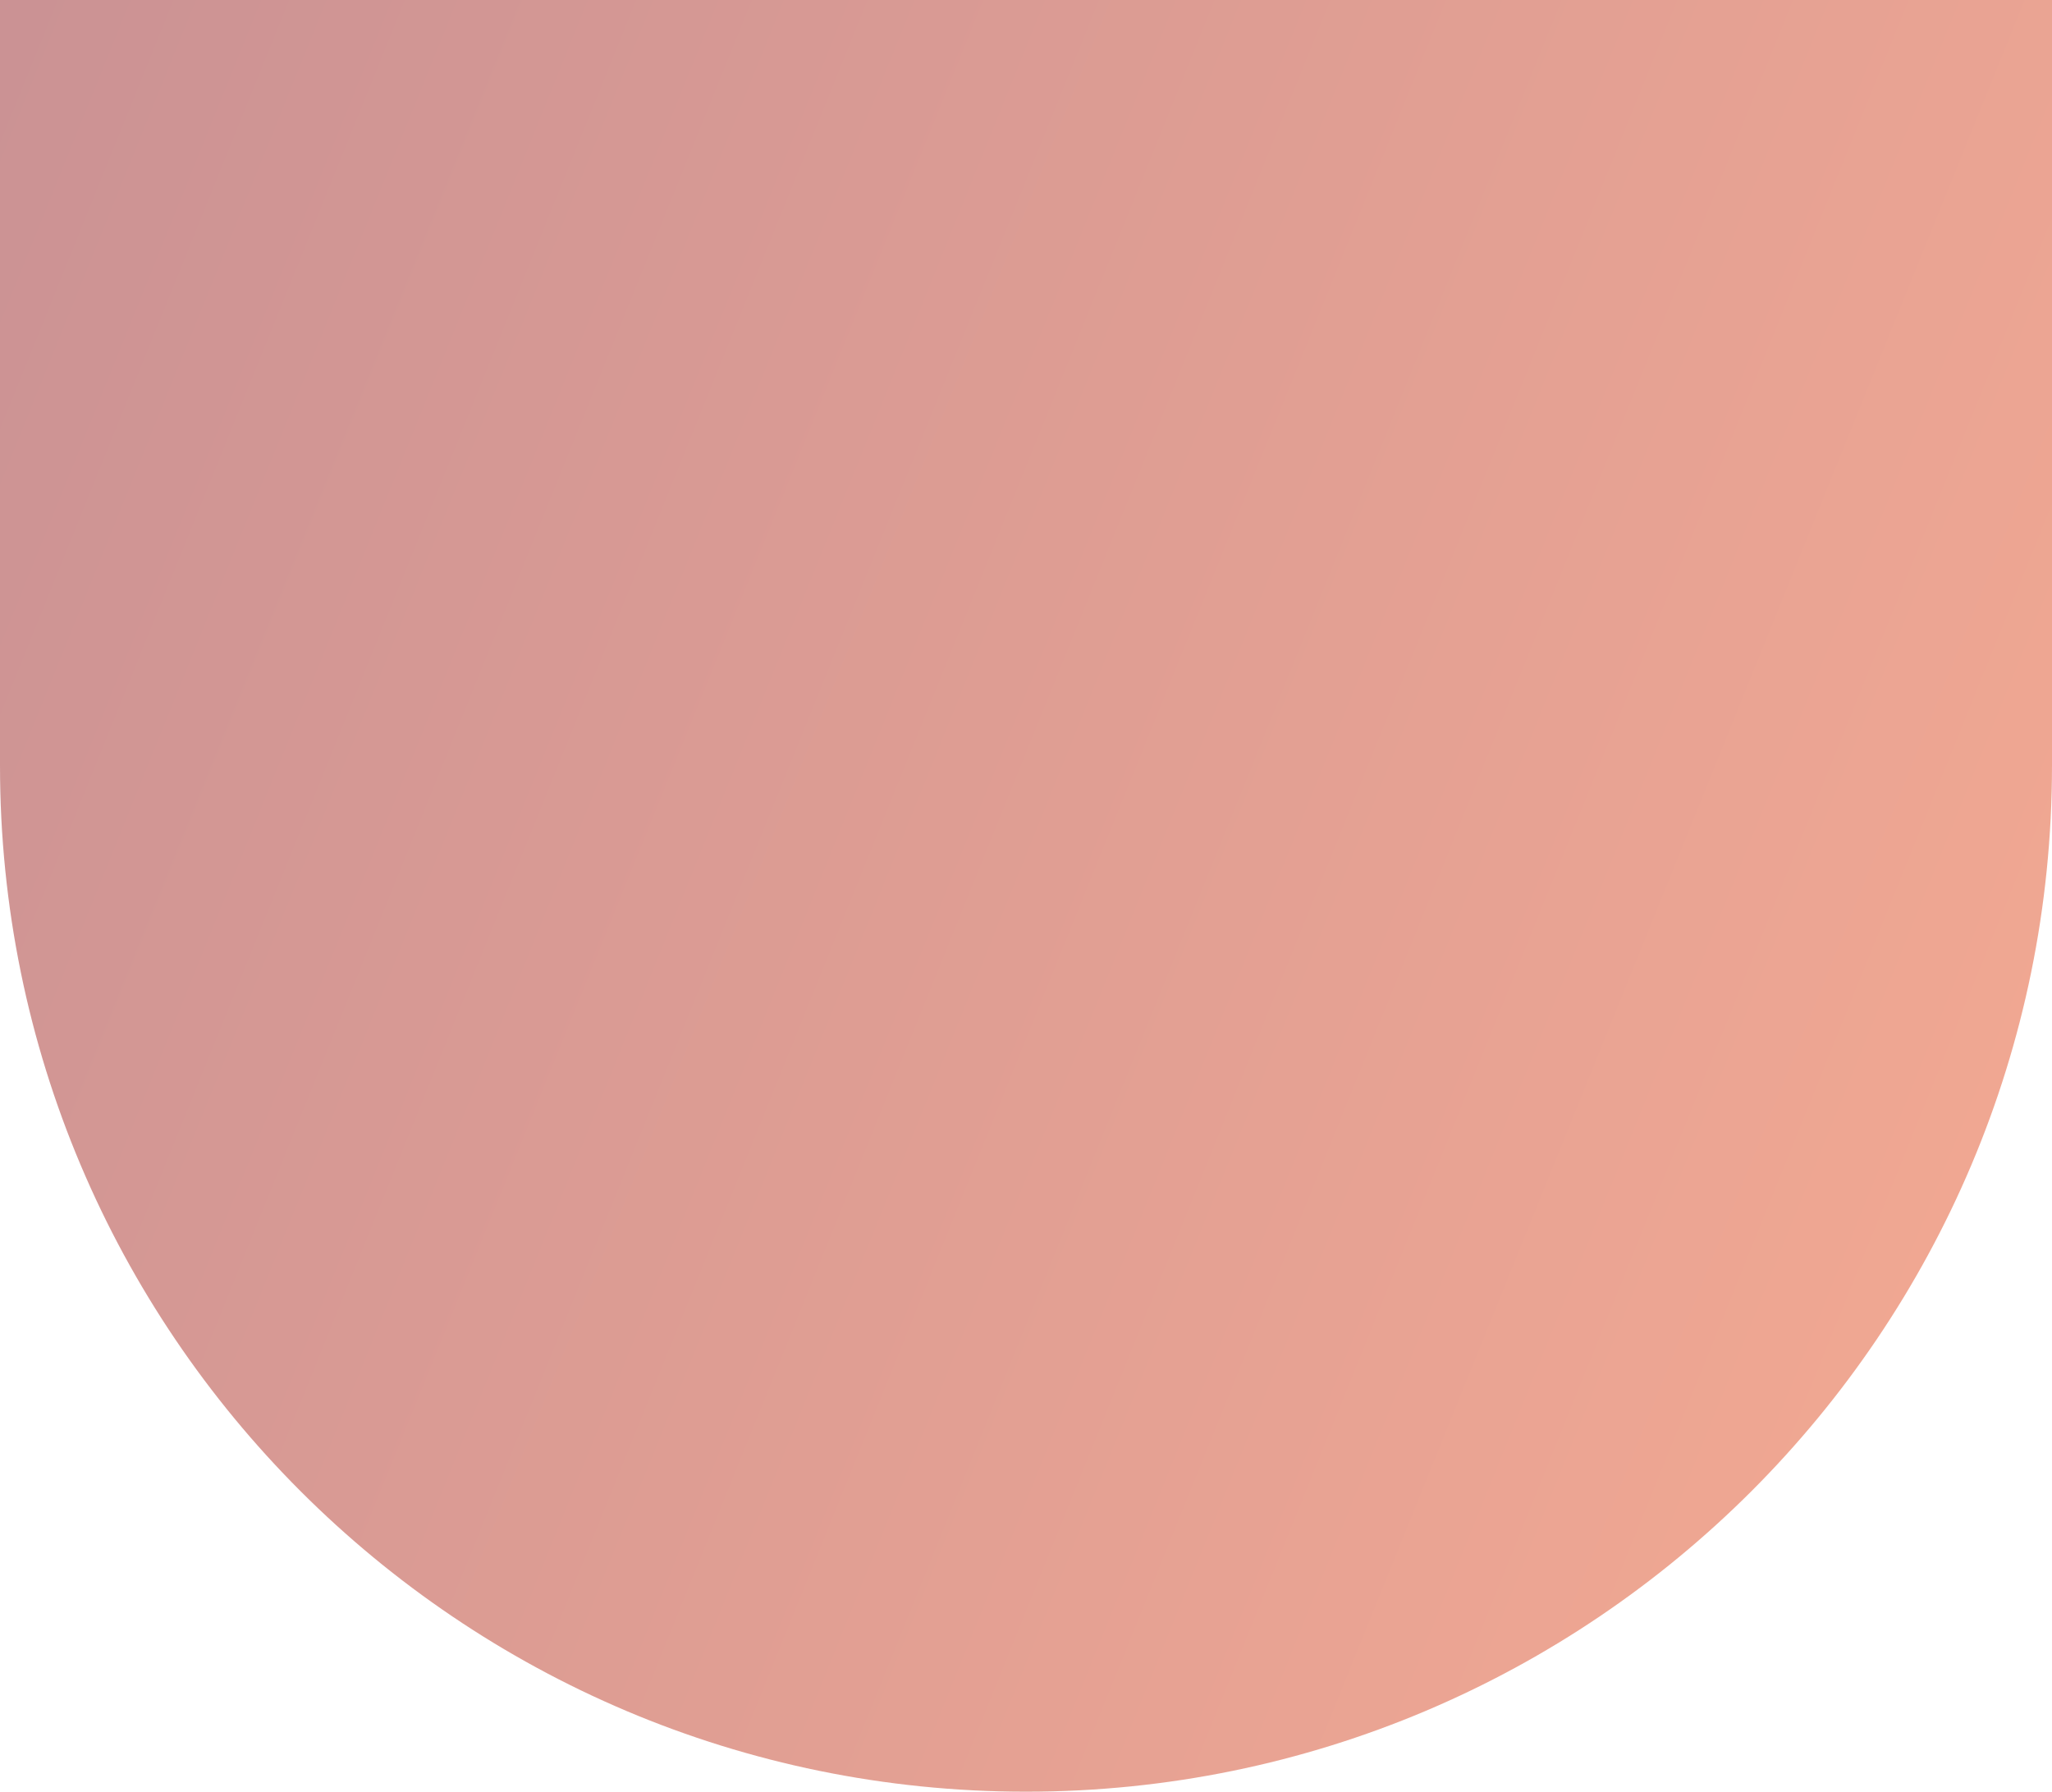 <?xml version="1.0" encoding="utf-8"?>
<svg xmlns="http://www.w3.org/2000/svg" width="512" height="447" viewBox="0 0 512 447" fill="none">
<path d="M0 0H512V191C512 332.385 397.385 447 256 447V447C114.615 447 0 332.385 0 191V0Z" fill="url(#paint0_linear_20997_10320)" fill-opacity="0.5"/>
<defs>
<linearGradient id="paint0_linear_20997_10320" x1="0" y1="0" x2="595.398" y2="240.742" gradientUnits="userSpaceOnUse">
<stop stop-color="#97262B"/>
<stop offset="1" stop-color="#EC5626"/>
</linearGradient>
</defs>
</svg>